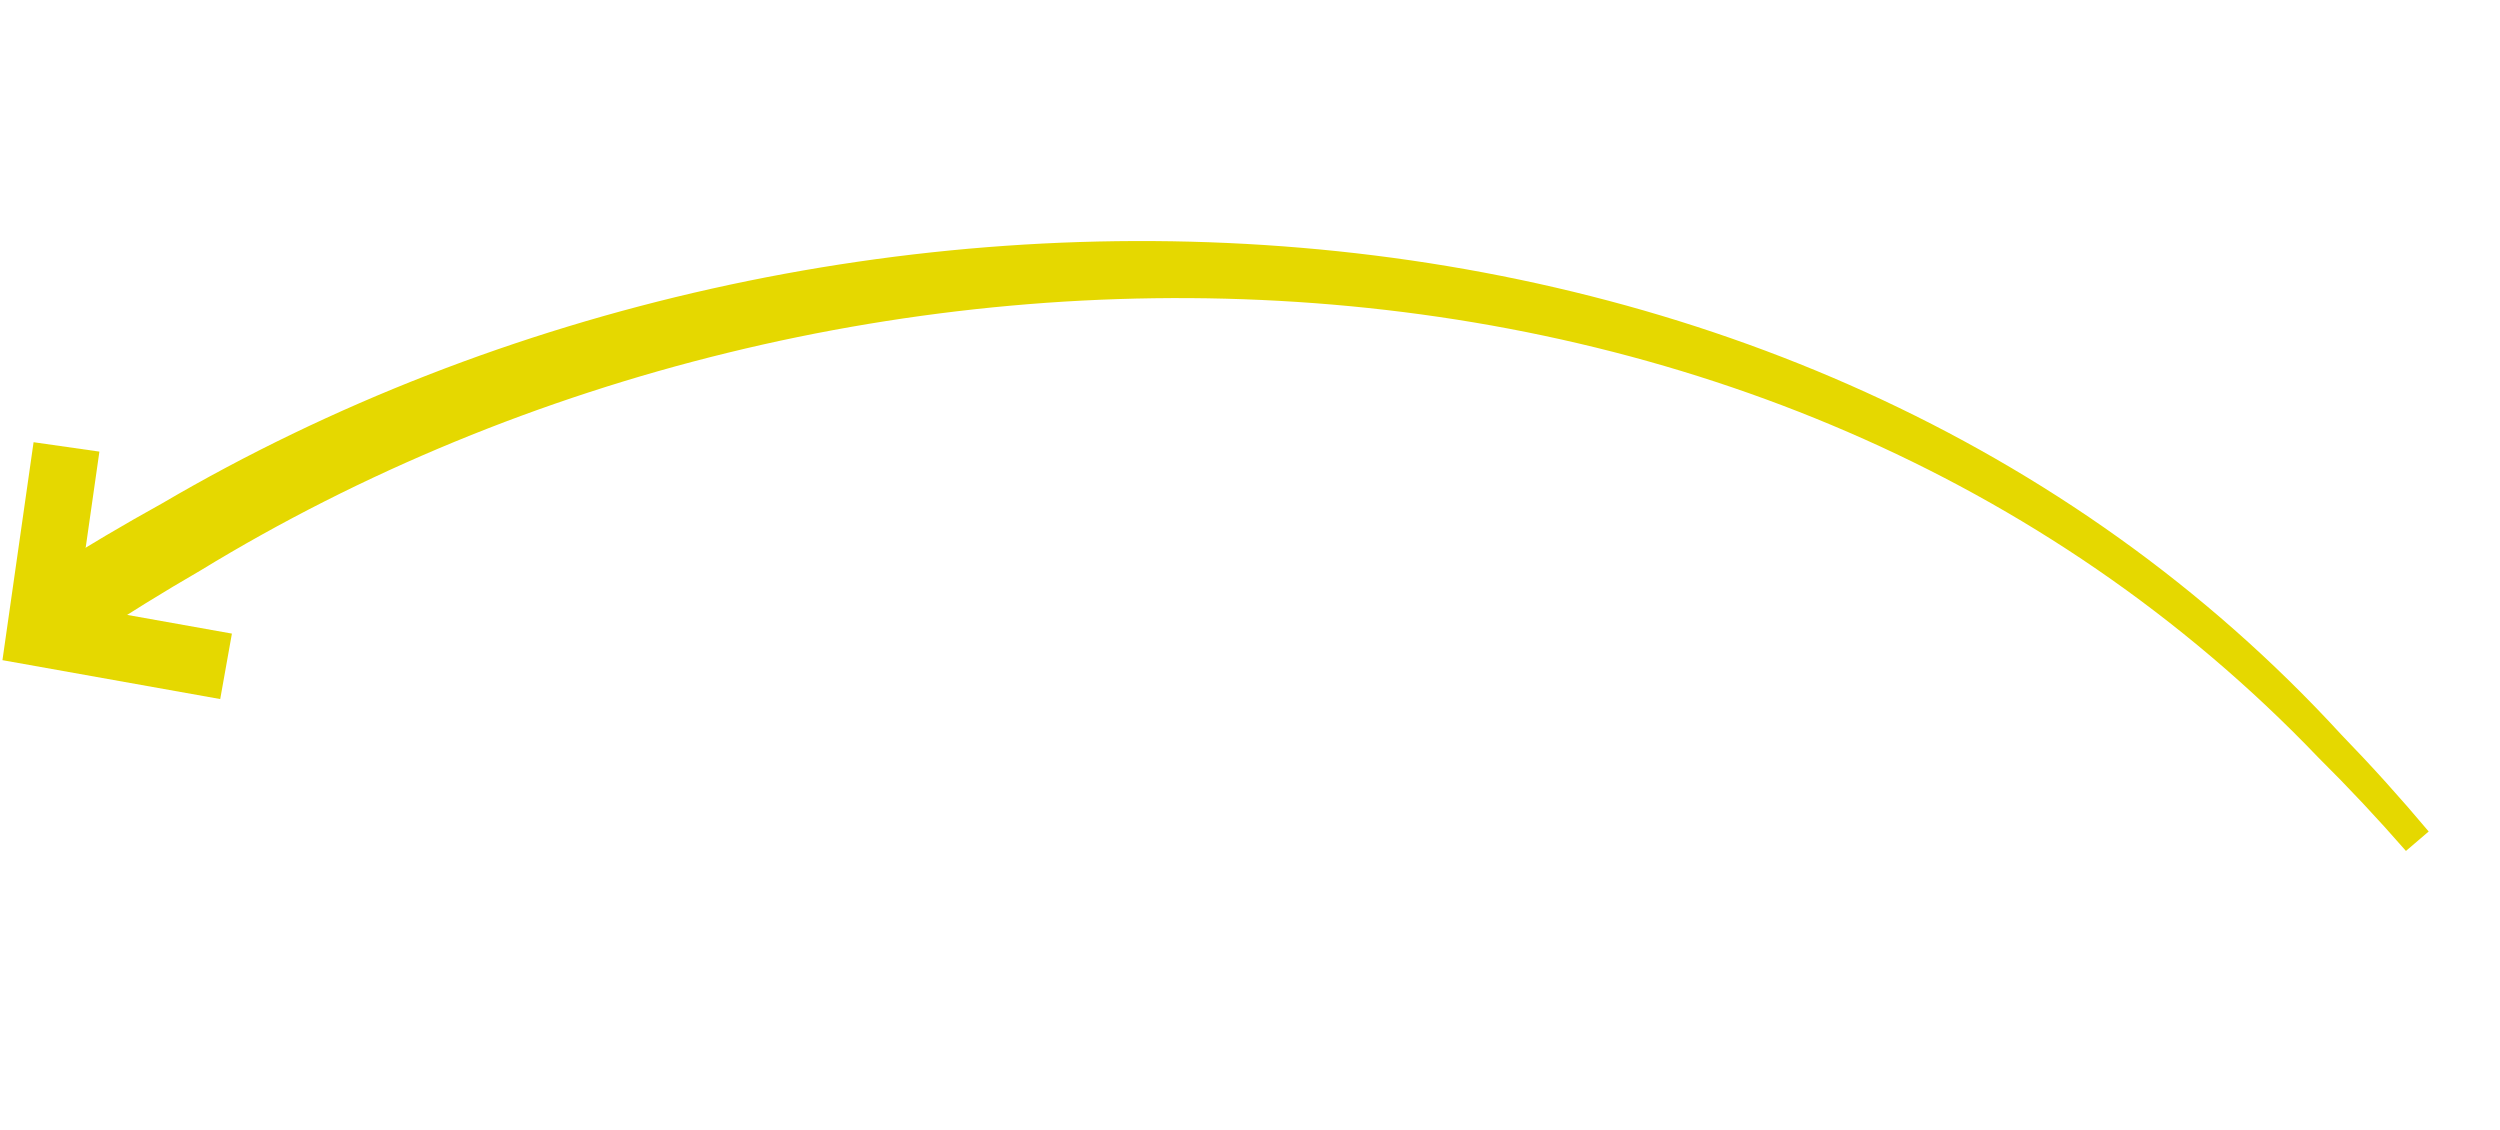 <svg xmlns="http://www.w3.org/2000/svg" width="188" height="85" viewBox="0 0 188 85" fill="none"><path d="M6.937 47.927C5.854 46.245 4.772 44.563 3.69 42.882C6.49 41.117 9.315 39.446 12.205 37.846C63.072 8.026 135.127 10.636 176.058 55.237C178.357 57.606 180.509 59.995 182.637 62.528C182.067 63.016 181.497 63.503 180.927 63.991C178.787 61.539 176.626 59.233 174.326 56.952C133.276 14.073 63.722 13.191 15.069 42.904C12.306 44.504 9.608 46.172 6.937 47.927Z" fill="#E5D800"></path><path d="M5 33.608L3 47.608L17 50.108" stroke="#E5D800" stroke-width="5"></path></svg>